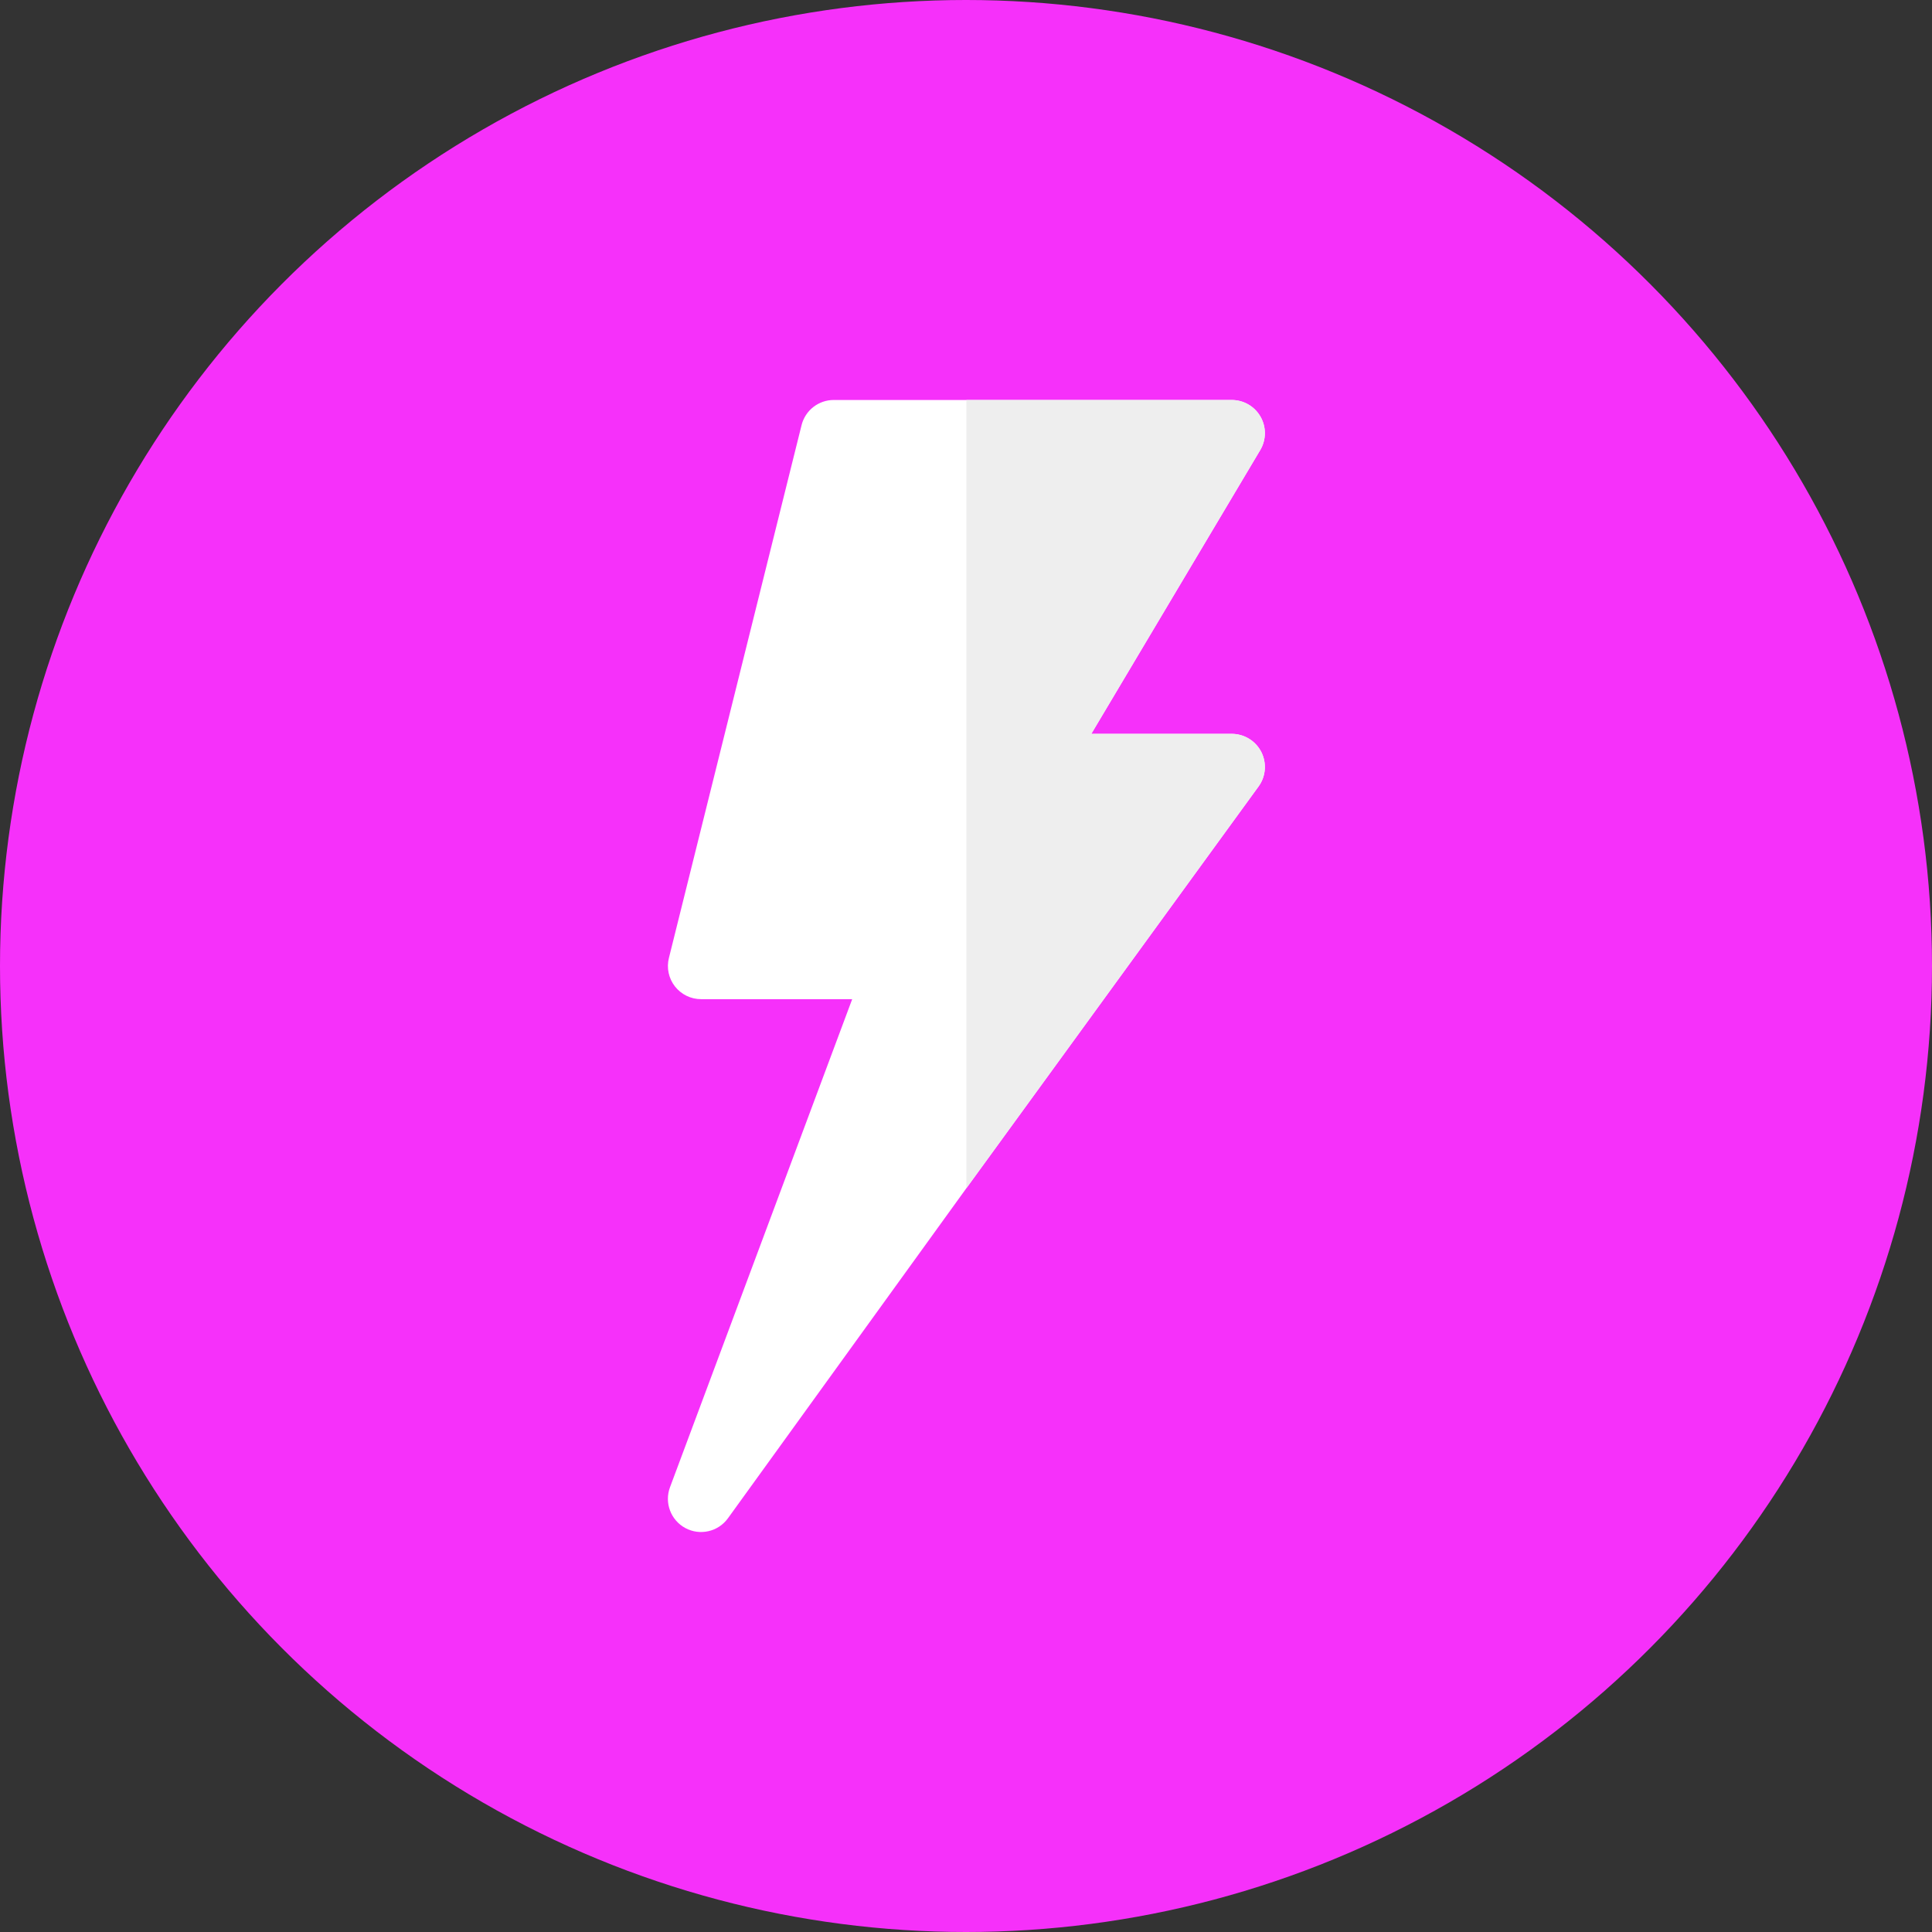 <svg xmlns="http://www.w3.org/2000/svg" fill="none" viewBox="0 0 512 512" height="512" width="512">
<rect x="0" y="0" width="512" height="512" fill="#333333" stroke="none"/>
<g clip-path="url(#clip0_2007_509)">
<circle fill="#F630FA" r="256" cy="256" cx="256"></circle>
<path fill="white" d="M326.417 194.477H289.209L333.953 119.313C335.583 116.591 335.626 113.21 334.064 110.455C332.502 107.7 329.584 106 326.417 106H220.948C218.988 106 217.084 106.656 215.54 107.863C213.995 109.07 212.899 110.759 212.425 112.66L177.268 253.872C176.943 255.167 176.917 256.519 177.194 257.825C177.471 259.131 178.042 260.356 178.865 261.408C179.686 262.461 180.737 263.313 181.937 263.899C183.138 264.485 184.456 264.789 185.791 264.789H225.84L177.561 394.122C176.016 398.242 177.758 402.868 181.629 404.954C185.517 407.037 190.328 405.922 192.898 402.379L256.104 314.884L333.524 208.433C335.472 205.763 335.747 202.227 334.253 199.275C333.516 197.831 332.394 196.618 331.011 195.772C329.628 194.925 328.038 194.477 326.417 194.477Z"></path>
<path fill="#EEEEEE" d="M334.253 199.275C333.516 197.831 332.394 196.618 331.011 195.772C329.628 194.925 328.038 194.477 326.417 194.477H289.209L333.953 119.313C335.584 116.591 335.626 113.21 334.064 110.455C332.502 107.7 329.584 106 326.417 106H256.104V314.885L333.524 208.433C335.472 205.764 335.747 202.228 334.253 199.275Z"></path>
</g>
<defs>
<clipPath id="clip0_2007_509">
<rect fill="white" height="512" width="512"></rect>
</clipPath>
</defs>
</svg>
